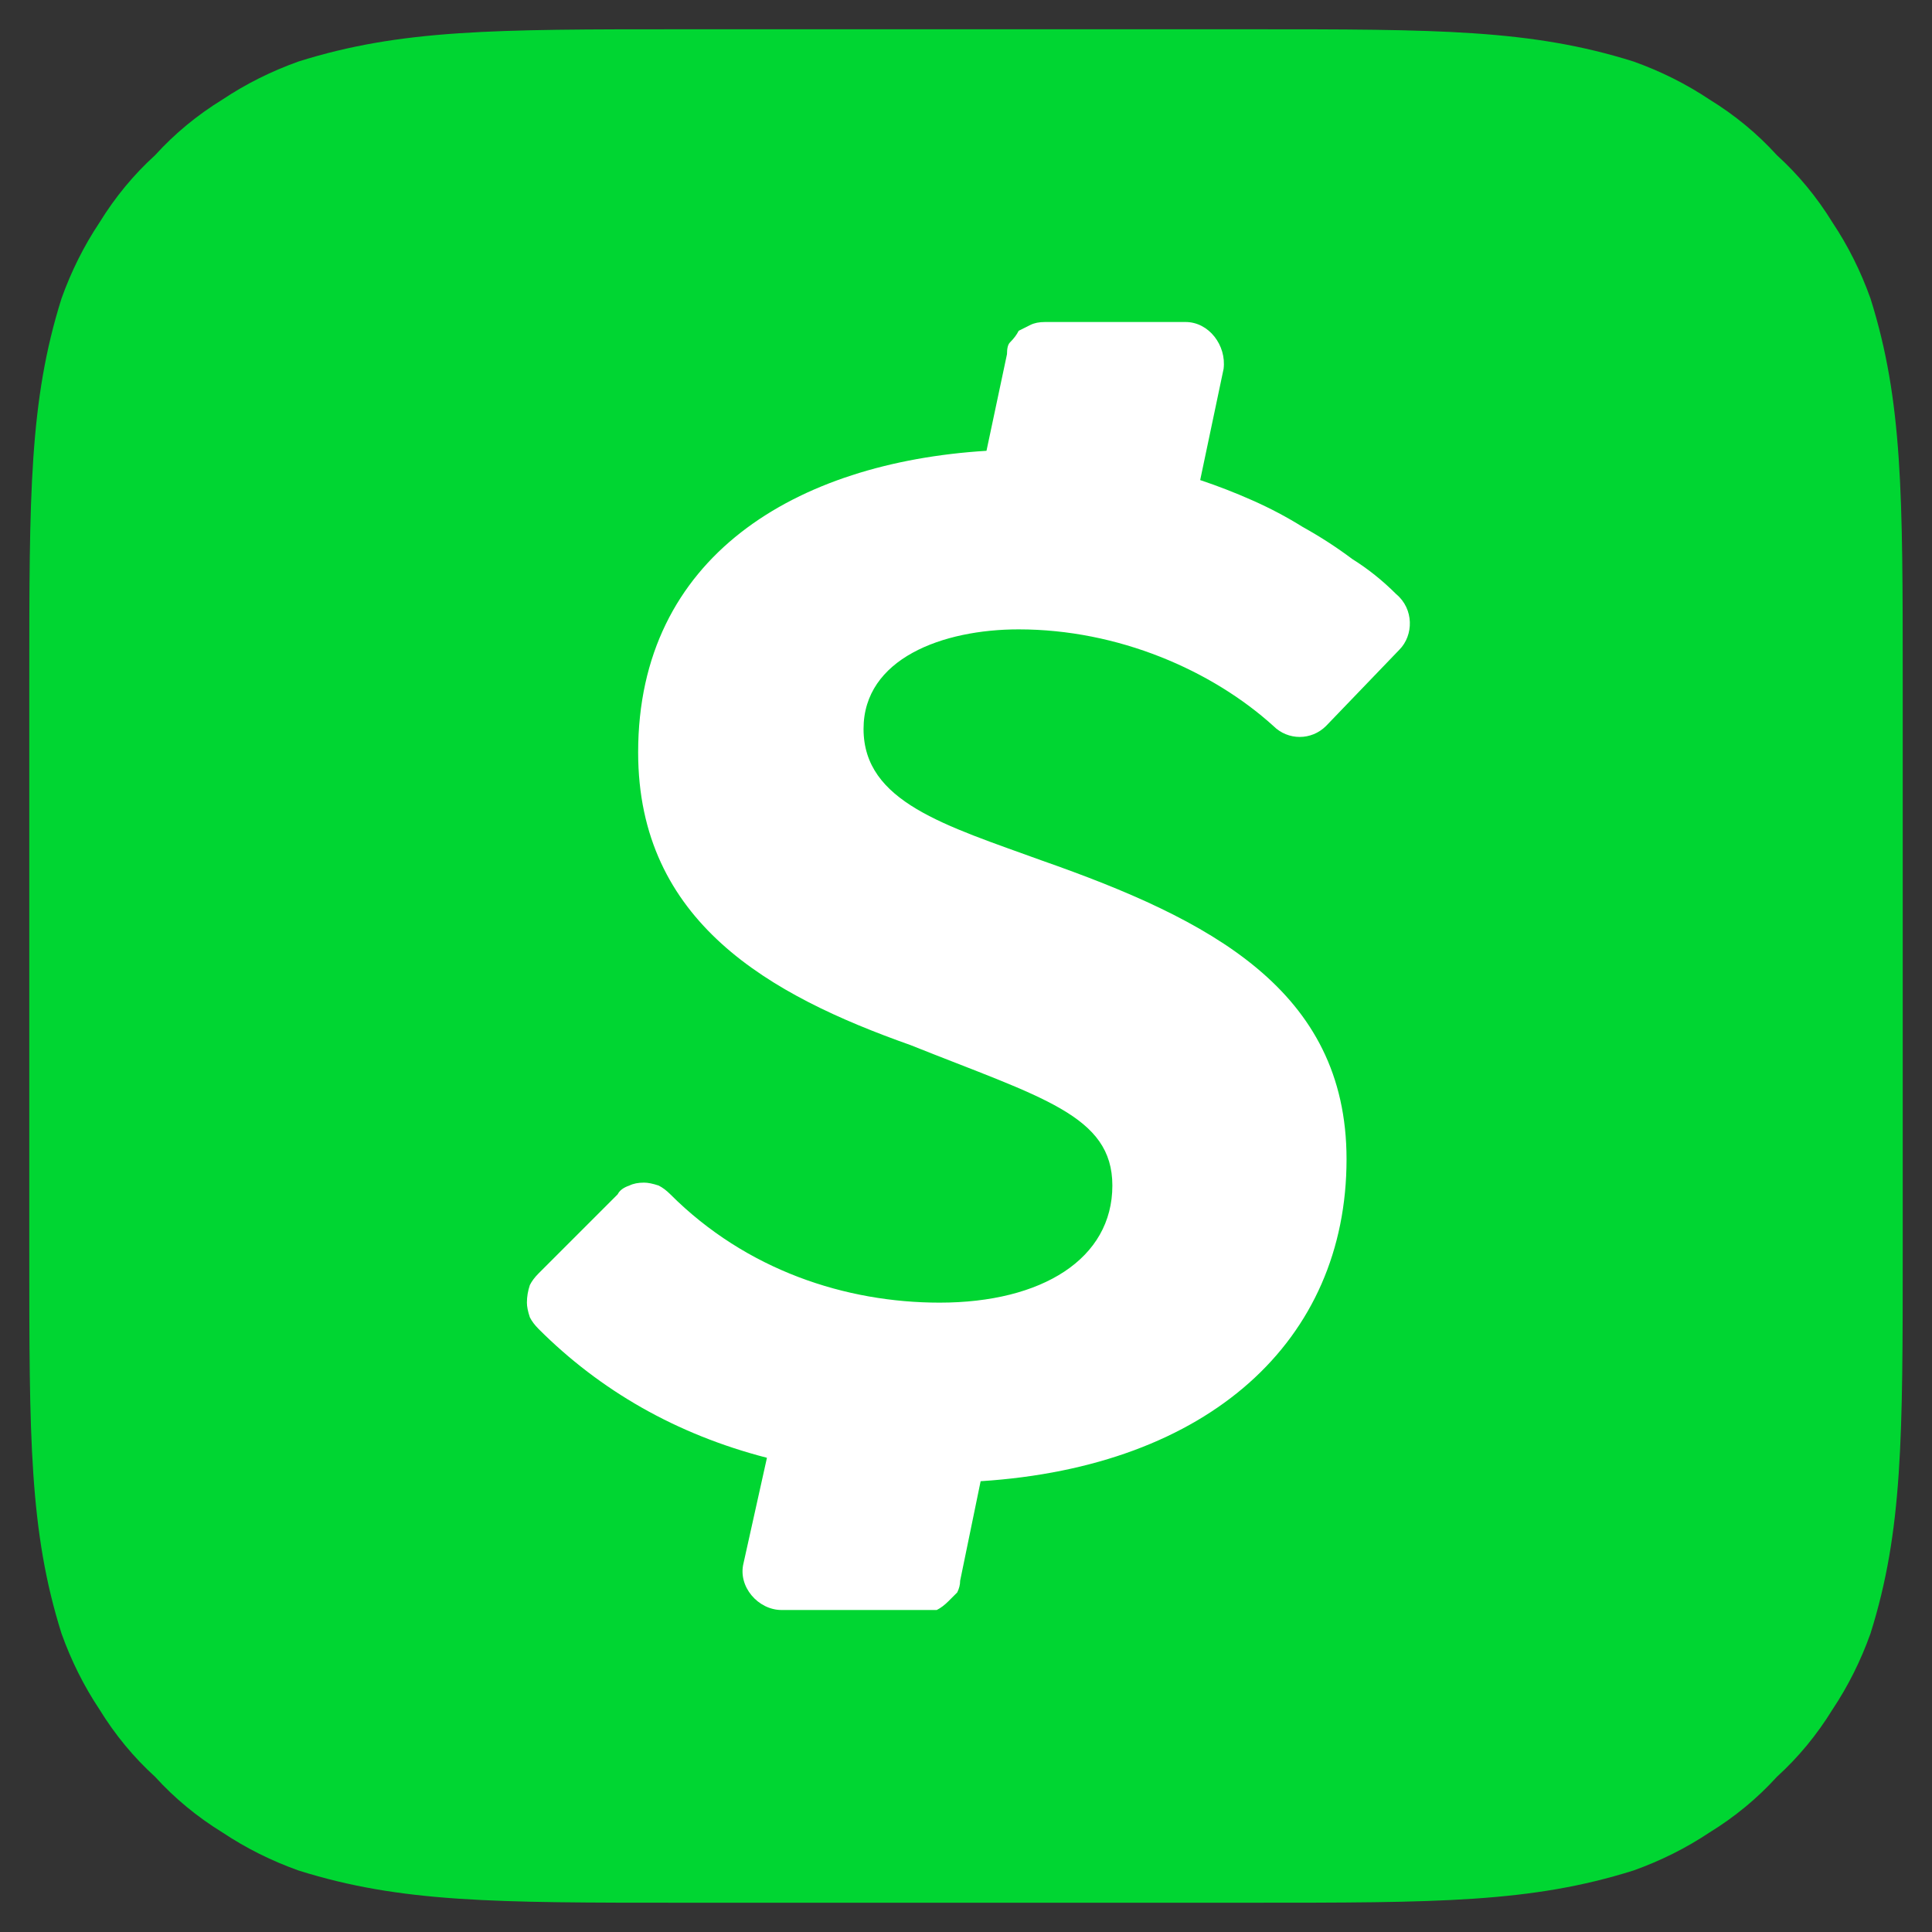 <svg version="1.2" xmlns="http://www.w3.org/2000/svg" viewBox="0 0 66 66" width="120" height="120">
	<rect x="0" y="0" width="66" height="66" fill="#333333" stroke="none"/>
	<title>Cash_App-Logo</title>
	<style>
		.s0 { fill: #00d632 } 
		.s1 { fill: #ffffff } 
	</style>
	<g id="Layer">
		<path id="Layer" class="s0" d="m42.7 1c6.4 0 9.6 0 13.1 1.1q1.4 0.5 2.6 1.3 1.3 0.8 2.3 1.9 1.1 1 1.9 2.3 0.8 1.2 1.3 2.6c1.1 3.5 1.1 6.7 1.1 13.1v19.4c0 6.4 0 9.6-1.1 13.1q-0.5 1.4-1.3 2.6-0.8 1.3-1.9 2.3-1 1.1-2.3 1.9-1.2 0.8-2.6 1.3c-3.5 1.1-6.7 1.1-13.1 1.1h-19.4c-6.4 0-9.6 0-13.1-1.1q-1.4-0.5-2.6-1.3-1.3-0.8-2.3-1.9-1.1-1-1.9-2.3-0.8-1.2-1.3-2.6c-1.1-3.5-1.1-6.7-1.1-13.1v-19.4c0-6.4 0-9.6 1.1-13.1q0.5-1.4 1.3-2.6 0.8-1.3 1.9-2.3 1-1.1 2.3-1.9 1.2-0.8 2.6-1.3c3.5-1.1 6.7-1.1 13.1-1.1z"/>
		<path id="Layer" class="s1" d="m43.5 24.8c0.5 0.5 1.3 0.5 1.8 0l2.5-2.6c0.5-0.5 0.5-1.4-0.1-1.9q-0.7-0.7-1.5-1.2-0.8-0.6-1.7-1.1-0.8-0.5-1.7-0.9-0.9-0.4-1.8-0.7l0.8-3.8c0.1-0.8-0.5-1.6-1.3-1.6h-4.8q-0.3 0-0.5 0.1-0.2 0.1-0.4 0.2-0.1 0.2-0.3 0.4-0.1 0.1-0.1 0.4l-0.7 3.3c-6.5 0.4-11.9 3.6-11.9 10.3 0 5.8 4.5 8.3 9.3 10 4.5 1.8 6.9 2.4 6.9 4.8 0 2.5-2.4 4-5.9 4-3.2 0-6.6-1.1-9.2-3.7q-0.2-0.2-0.4-0.3-0.3-0.1-0.5-0.1-0.3 0-0.5 0.1-0.3 0.1-0.4 0.3l-2.7 2.7q-0.2 0.2-0.3 0.4-0.1 0.3-0.1 0.6 0 0.2 0.1 0.5 0.1 0.2 0.3 0.4c2.1 2.1 4.7 3.6 7.8 4.4l-0.8 3.6c-0.2 0.8 0.5 1.6 1.3 1.6h4.8q0.3 0 0.5 0 0.2-0.1 0.4-0.3 0.1-0.1 0.3-0.3 0.1-0.2 0.1-0.4l0.7-3.4c7.8-0.5 12.5-4.8 12.5-11 0-5.8-4.7-8.2-10.4-10.2-3.3-1.2-6.1-2-6.1-4.5 0-2.4 2.7-3.4 5.3-3.4 3.4 0 6.6 1.4 8.7 3.3z"/>
	</g>
</svg>